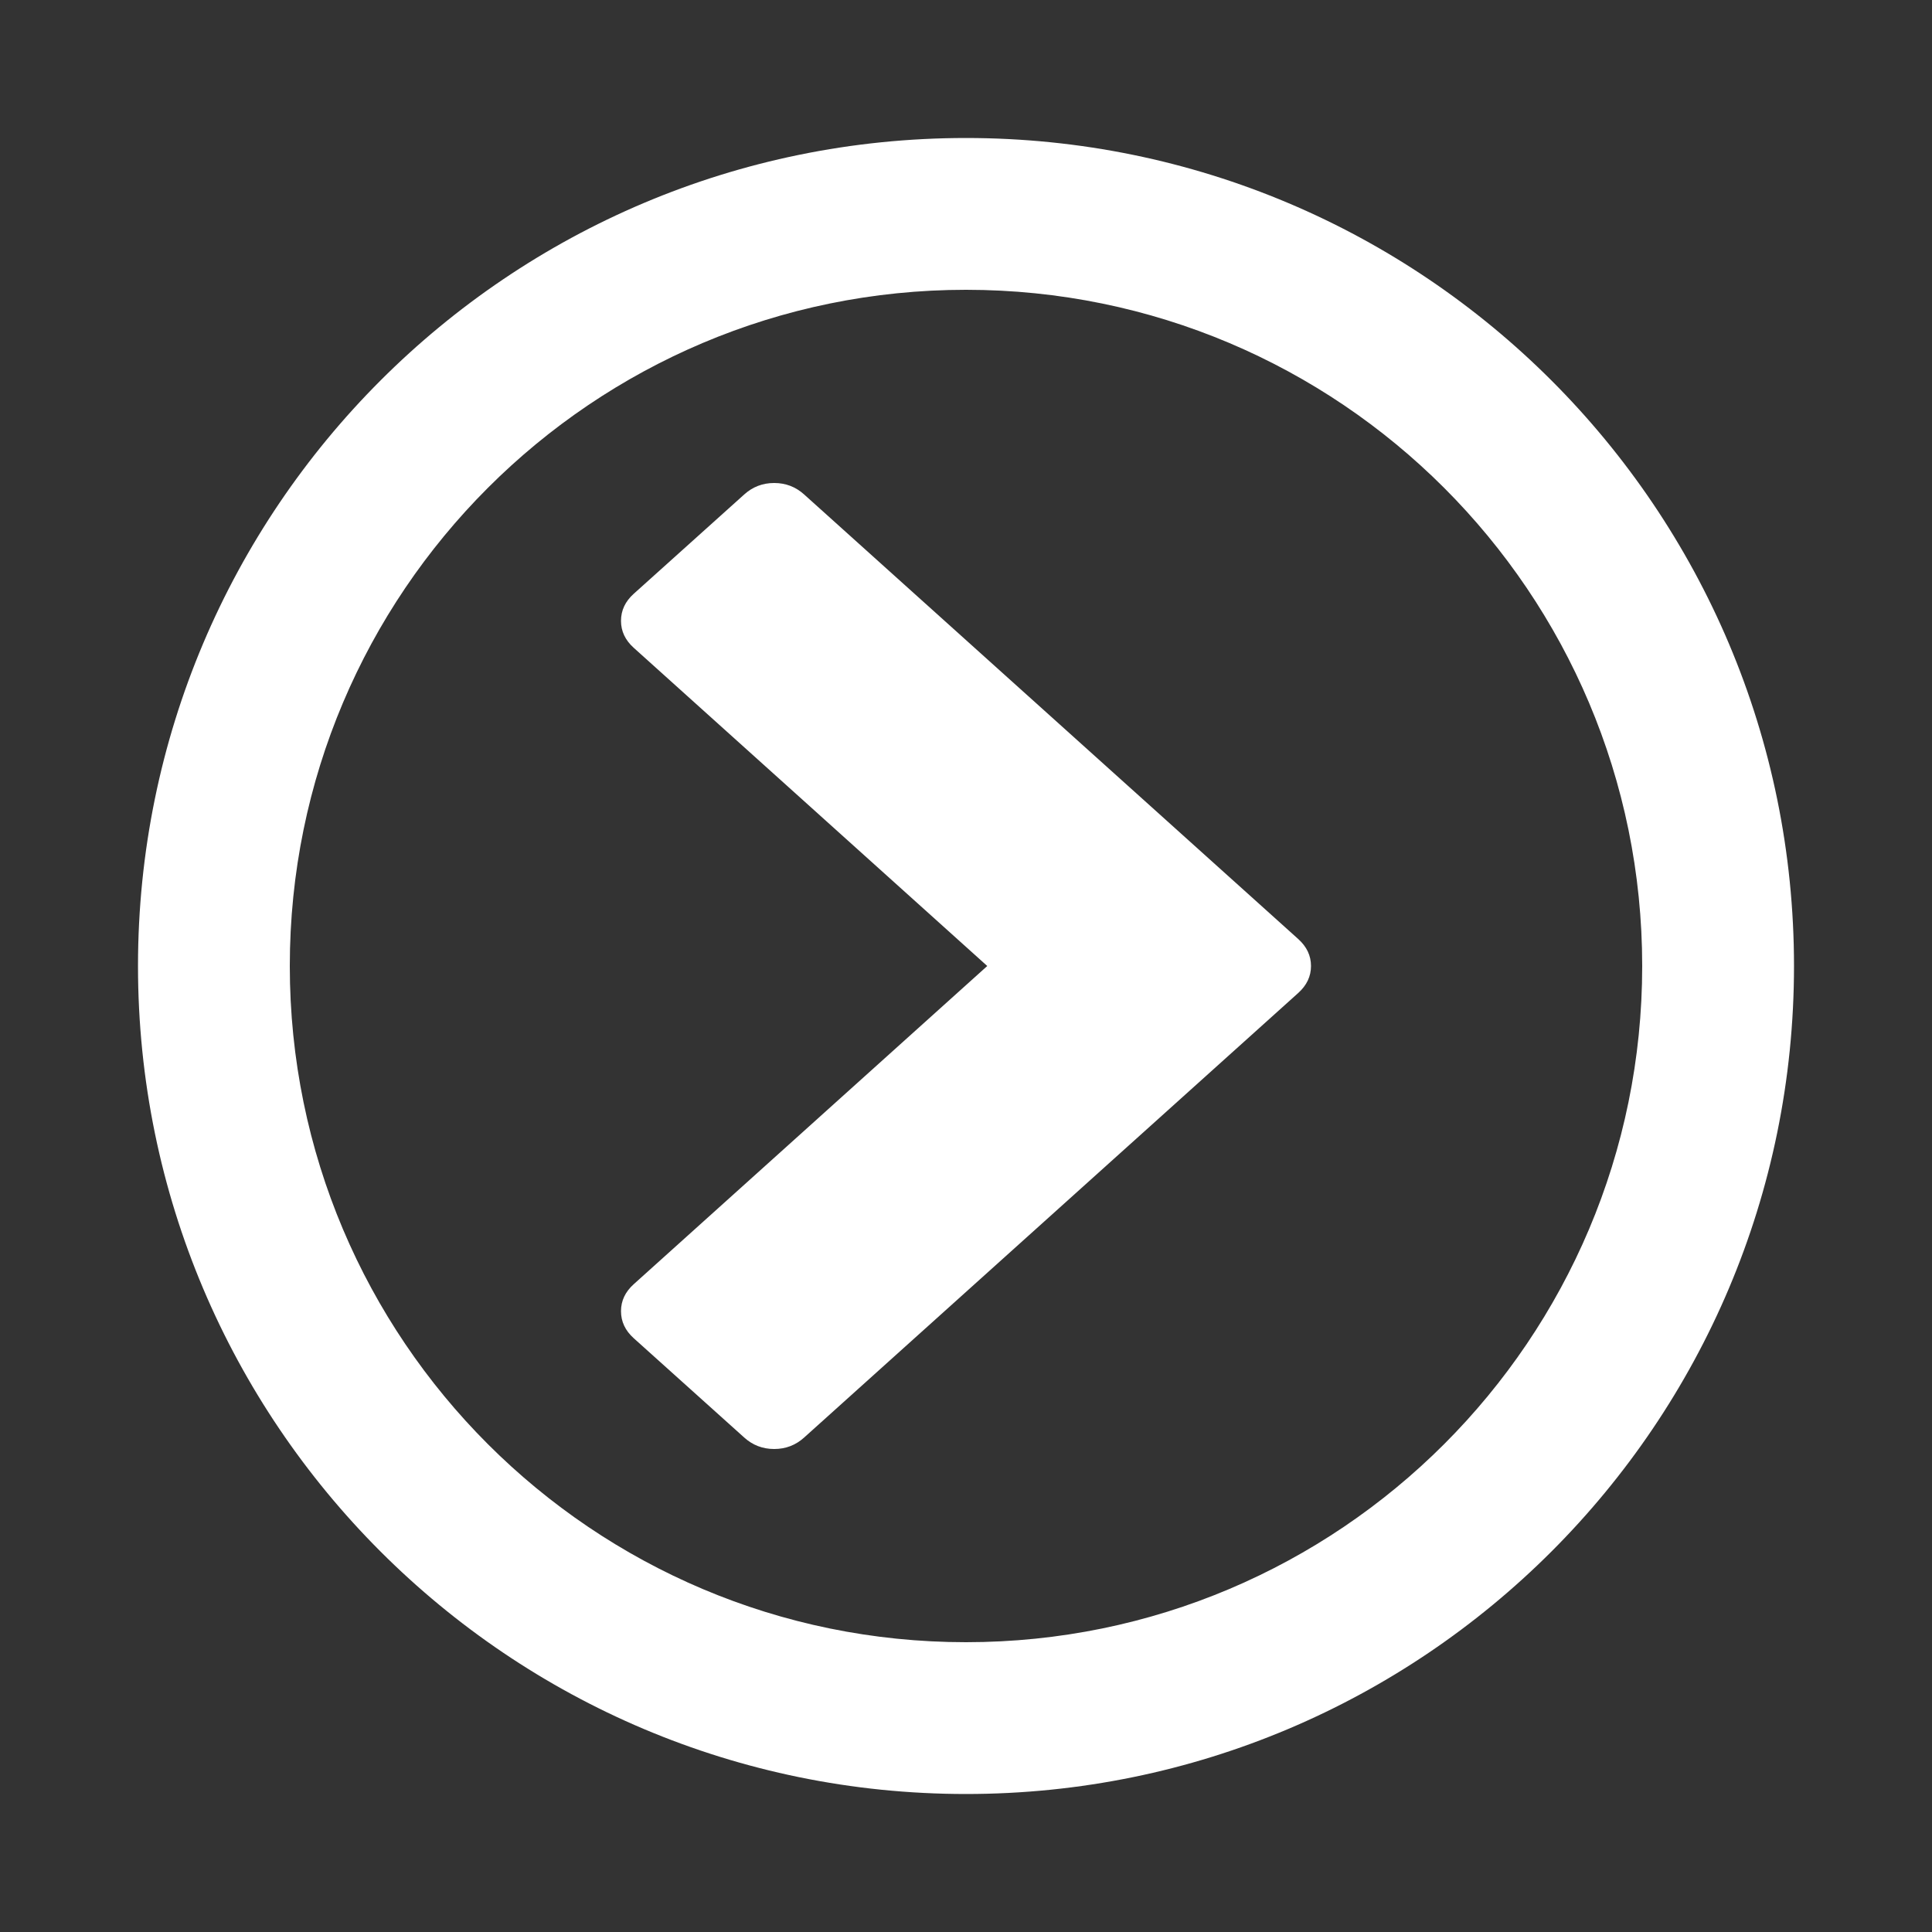 <?xml version="1.0" encoding="UTF-8" standalone="no"?>
<!DOCTYPE svg PUBLIC "-//W3C//DTD SVG 1.1//EN" "http://www.w3.org/Graphics/SVG/1.1/DTD/svg11.dtd">
<svg width="100%" height="100%" viewBox="0 0 14 14" version="1.1" xmlns="http://www.w3.org/2000/svg" xmlns:xlink="http://www.w3.org/1999/xlink" xml:space="preserve" xmlns:serif="http://www.serif.com/" style="fill-rule:evenodd;clip-rule:evenodd;stroke-linejoin:round;stroke-miterlimit:2;">
    <rect x="0" y="0" width="14" height="14" fill="#333333" stroke="none"/>
    <path d="M9.408,7.195C9.408,7.195 5.827,10.417 5.827,10.417C5.766,10.472 5.694,10.5 5.61,10.5C5.526,10.5 5.454,10.472 5.393,10.417L4.592,9.697C4.531,9.642 4.5,9.577 4.5,9.501C4.5,9.426 4.531,9.361 4.592,9.306L7.154,7L4.592,4.694C4.531,4.639 4.5,4.574 4.5,4.499C4.5,4.423 4.531,4.358 4.592,4.303L5.393,3.583C5.454,3.528 5.526,3.5 5.61,3.5C5.694,3.5 5.766,3.528 5.827,3.583L9.408,6.805C9.469,6.86 9.5,6.925 9.5,7C9.5,7.075 9.469,7.14 9.408,7.195Z" style="fill:white;fill-rule:nonzero;"/>
    <path d="M7,1C3.686,1 1,3.686 1,7C1,10.314 3.686,13 7,13C10.314,13 13,10.314 13,7C13,3.686 10.314,1 7,1ZM7,11.9C4.294,11.9 2.1,9.706 2.1,7C2.1,4.294 4.294,2.1 7,2.1C9.706,2.1 11.9,4.294 11.9,7C11.9,9.706 9.706,11.9 7,11.9Z" style="fill:white;fill-rule:nonzero;"/>
</svg>
